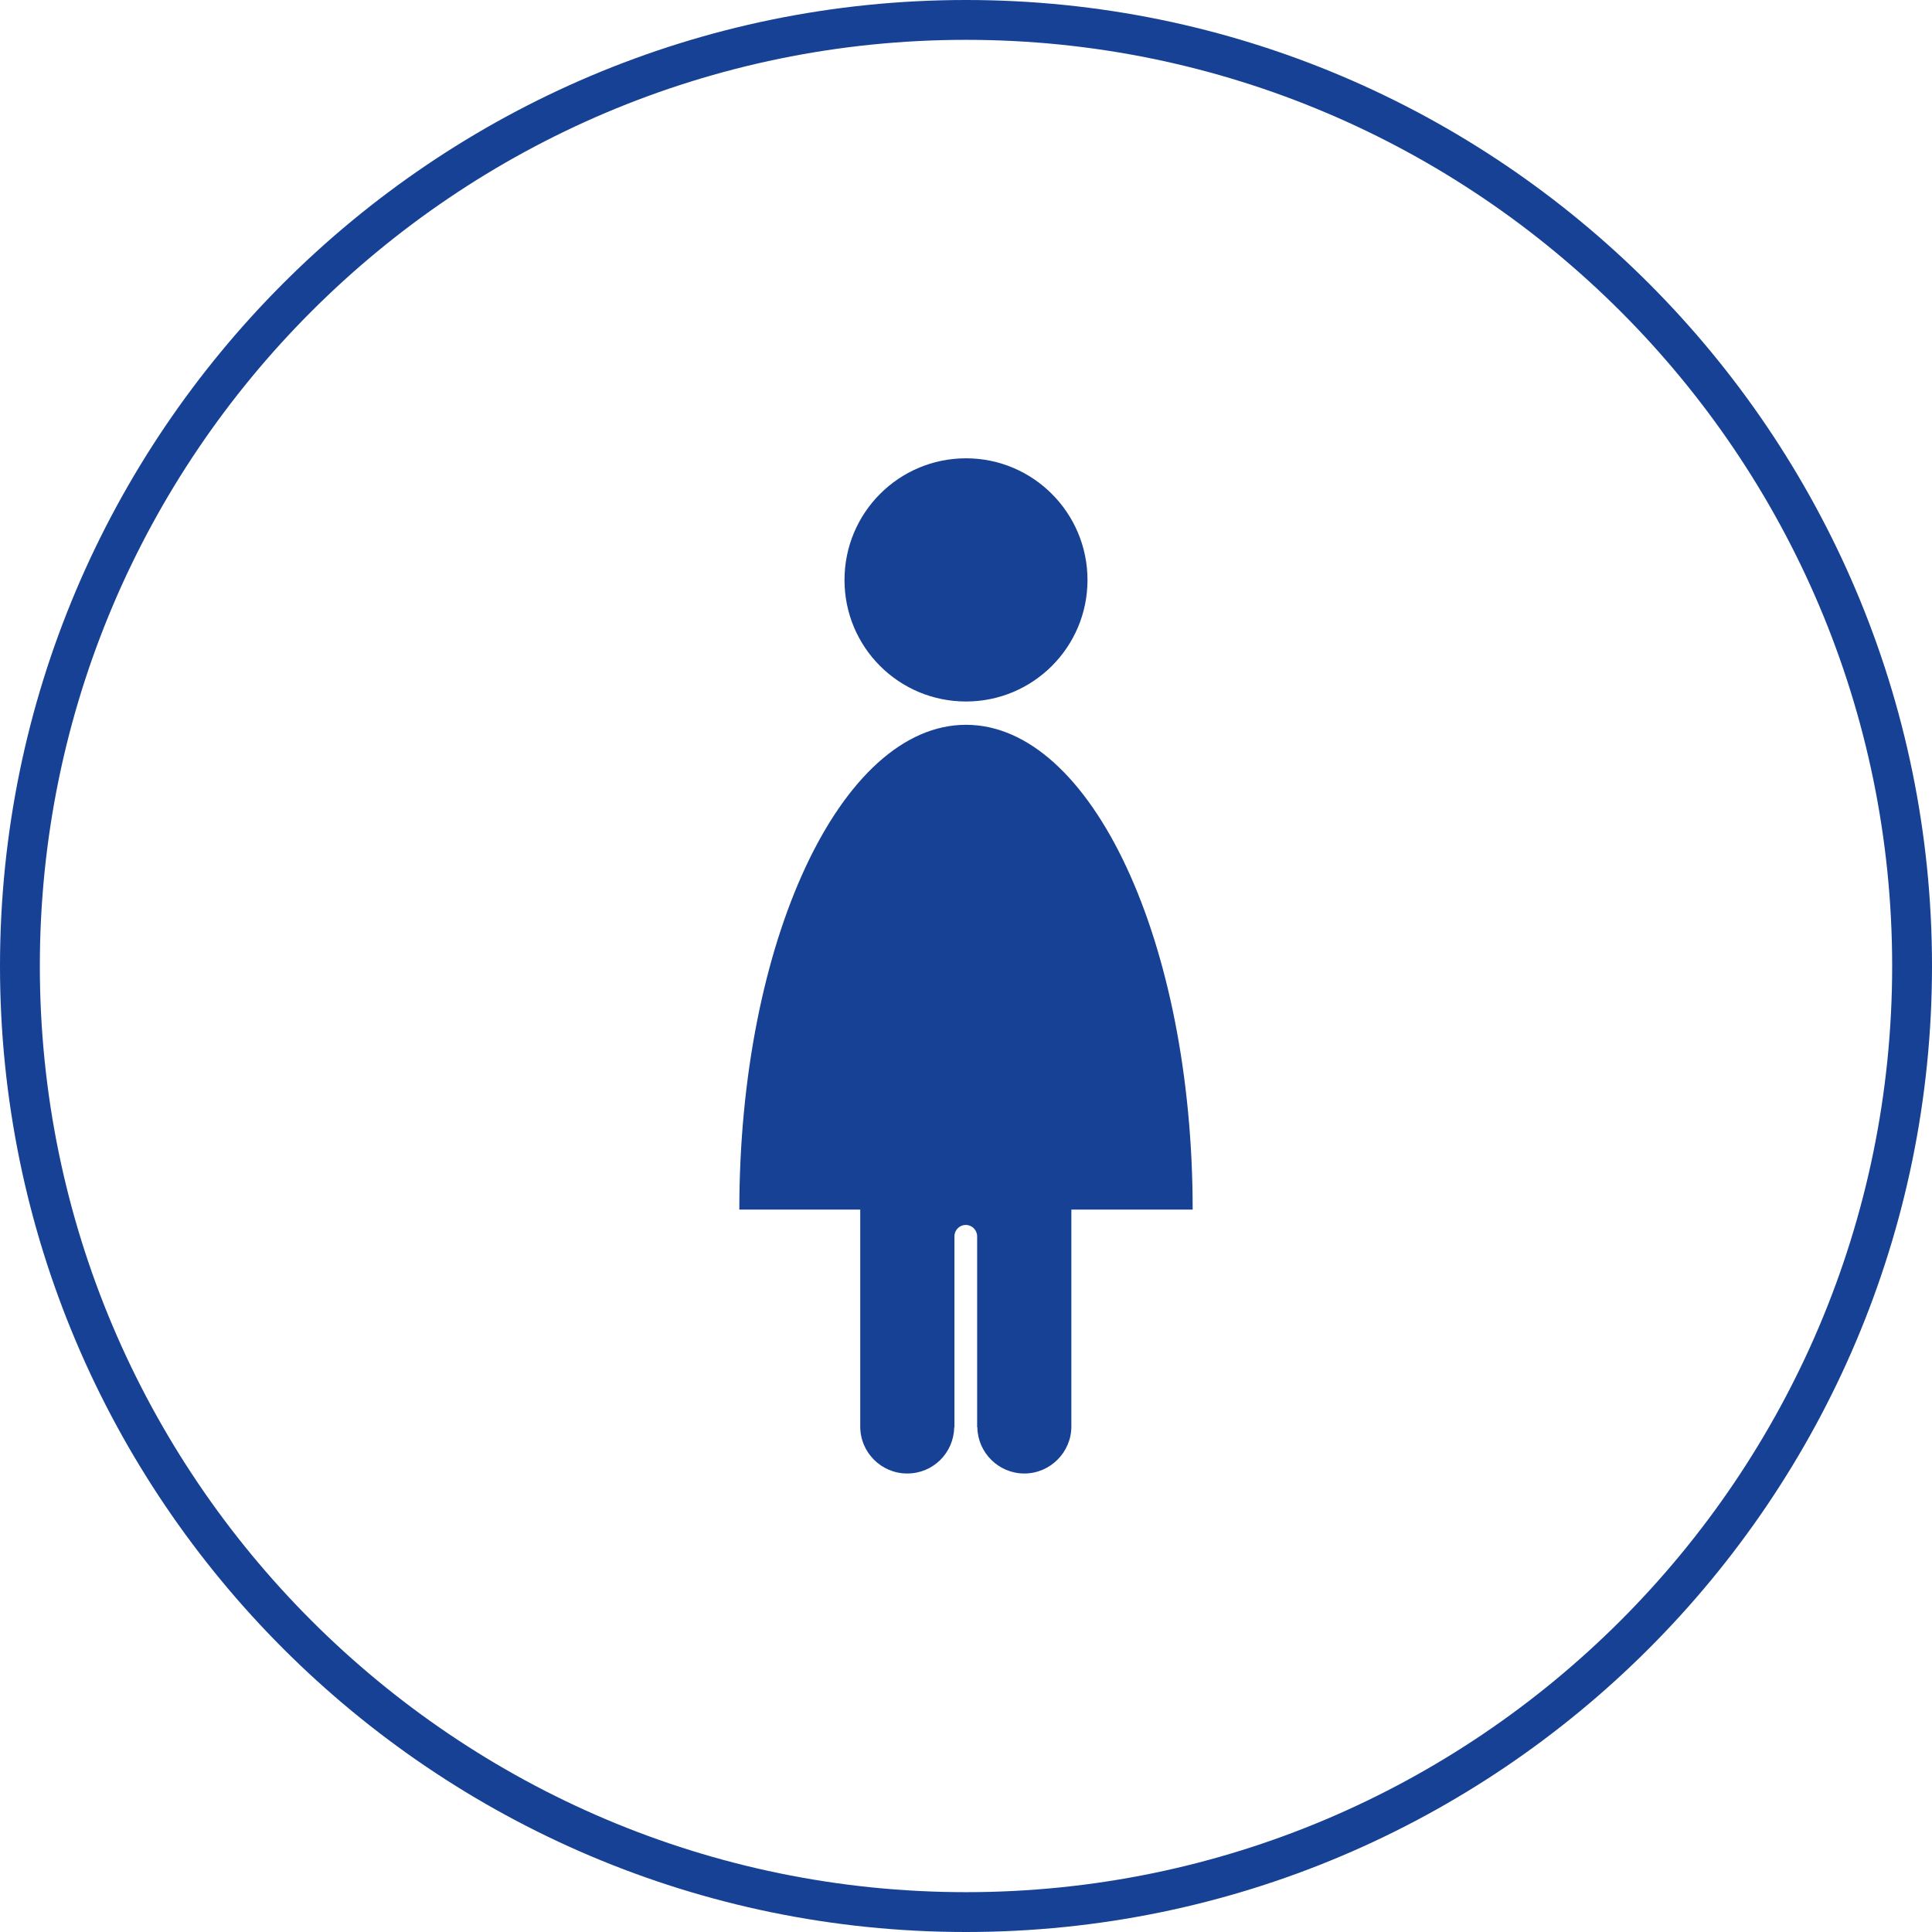 <?xml version="1.0" encoding="UTF-8"?>
<svg id="Ebene_1" xmlns="http://www.w3.org/2000/svg" version="1.1" viewBox="0 0 97 97">
  <!-- Generator: Adobe Illustrator 30.0.0, SVG Export Plug-In . SVG Version: 2.1.1 Build 123)  -->
  <path d="M48.5,97C21.76,97,0,75.24,0,48.5S21.76,0,48.5,0s48.5,21.76,48.5,48.5-21.76,48.5-48.5,48.5ZM48.5,2C22.86,2,2,22.86,2,48.5s20.86,46.5,46.5,46.5,46.5-20.86,46.5-46.5S74.14,2,48.5,2Z" fill="#164194"/>
  <path d="M48.5,35.22c3.37,0,6.1-2.73,6.1-6.1s-2.73-6.11-6.1-6.11-6.1,2.73-6.1,6.11,2.73,6.1,6.1,6.1" fill="#164194"/>
  <path d="M59.88,60.73c0-13.44-5.09-24.34-11.38-24.34s-11.38,10.9-11.38,24.34h6.07v10.89c0,1.31,1.06,2.36,2.36,2.36s2.33-1.03,2.36-2.32h.01v-9.59c0-.32.26-.57.57-.57s.57.26.57.57v9.59h.01c.02,1.28,1.07,2.32,2.36,2.32s2.36-1.06,2.36-2.36v-10.89h6.07Z" fill="#164194"/>
</svg>